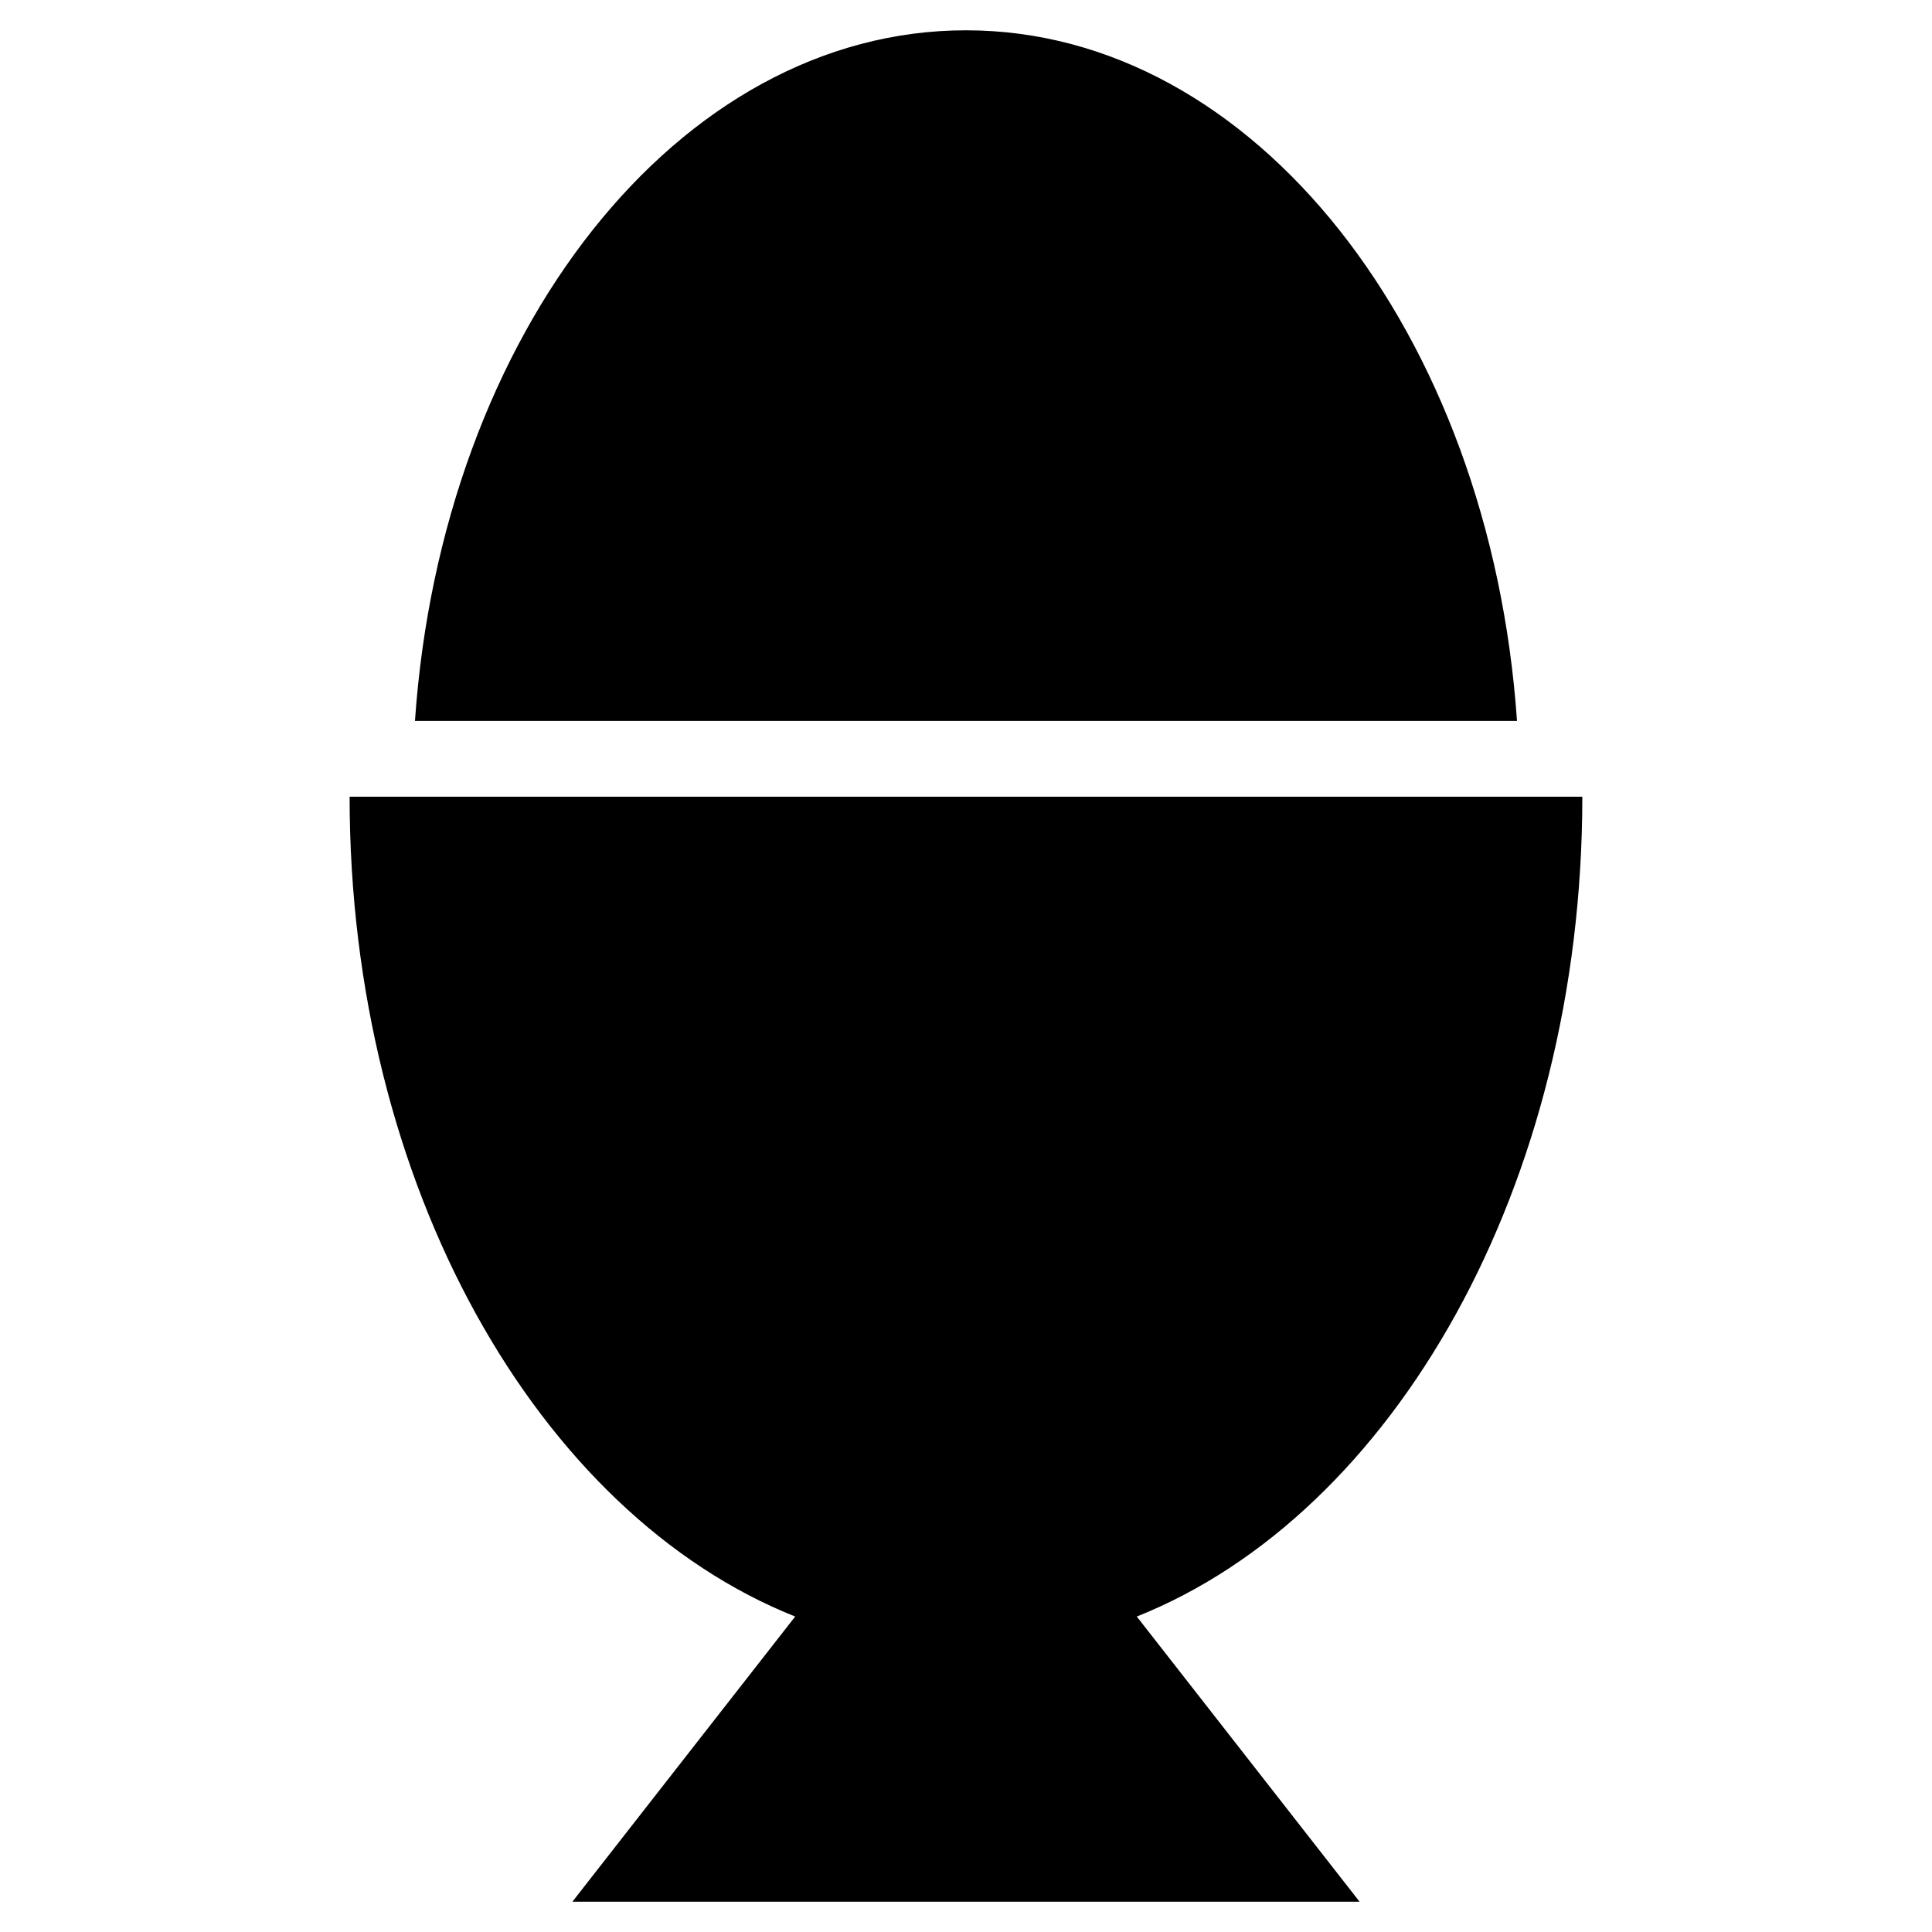 <?xml version="1.0" encoding="UTF-8"?>
<!-- Uploaded to: SVG Repo, www.svgrepo.com, Generator: SVG Repo Mixer Tools -->
<svg fill="#000000" width="800px" height="800px" version="1.1" viewBox="144 144 512 512" xmlns="http://www.w3.org/2000/svg">
 <g>
  <path d="m563.34 355.13h-326.69c0 103.12 49.988 190.11 118.08 217.27l-59.039 75.57h208.61l-59.039-75.57c68.086-27.16 118.07-114.15 118.07-217.27z"/>
  <path d="m546.02 335.05c-7.082-102.73-69.668-183.02-146.02-183.02-76.359 0-138.94 80.293-146.03 183.02z"/>
 </g>
</svg>